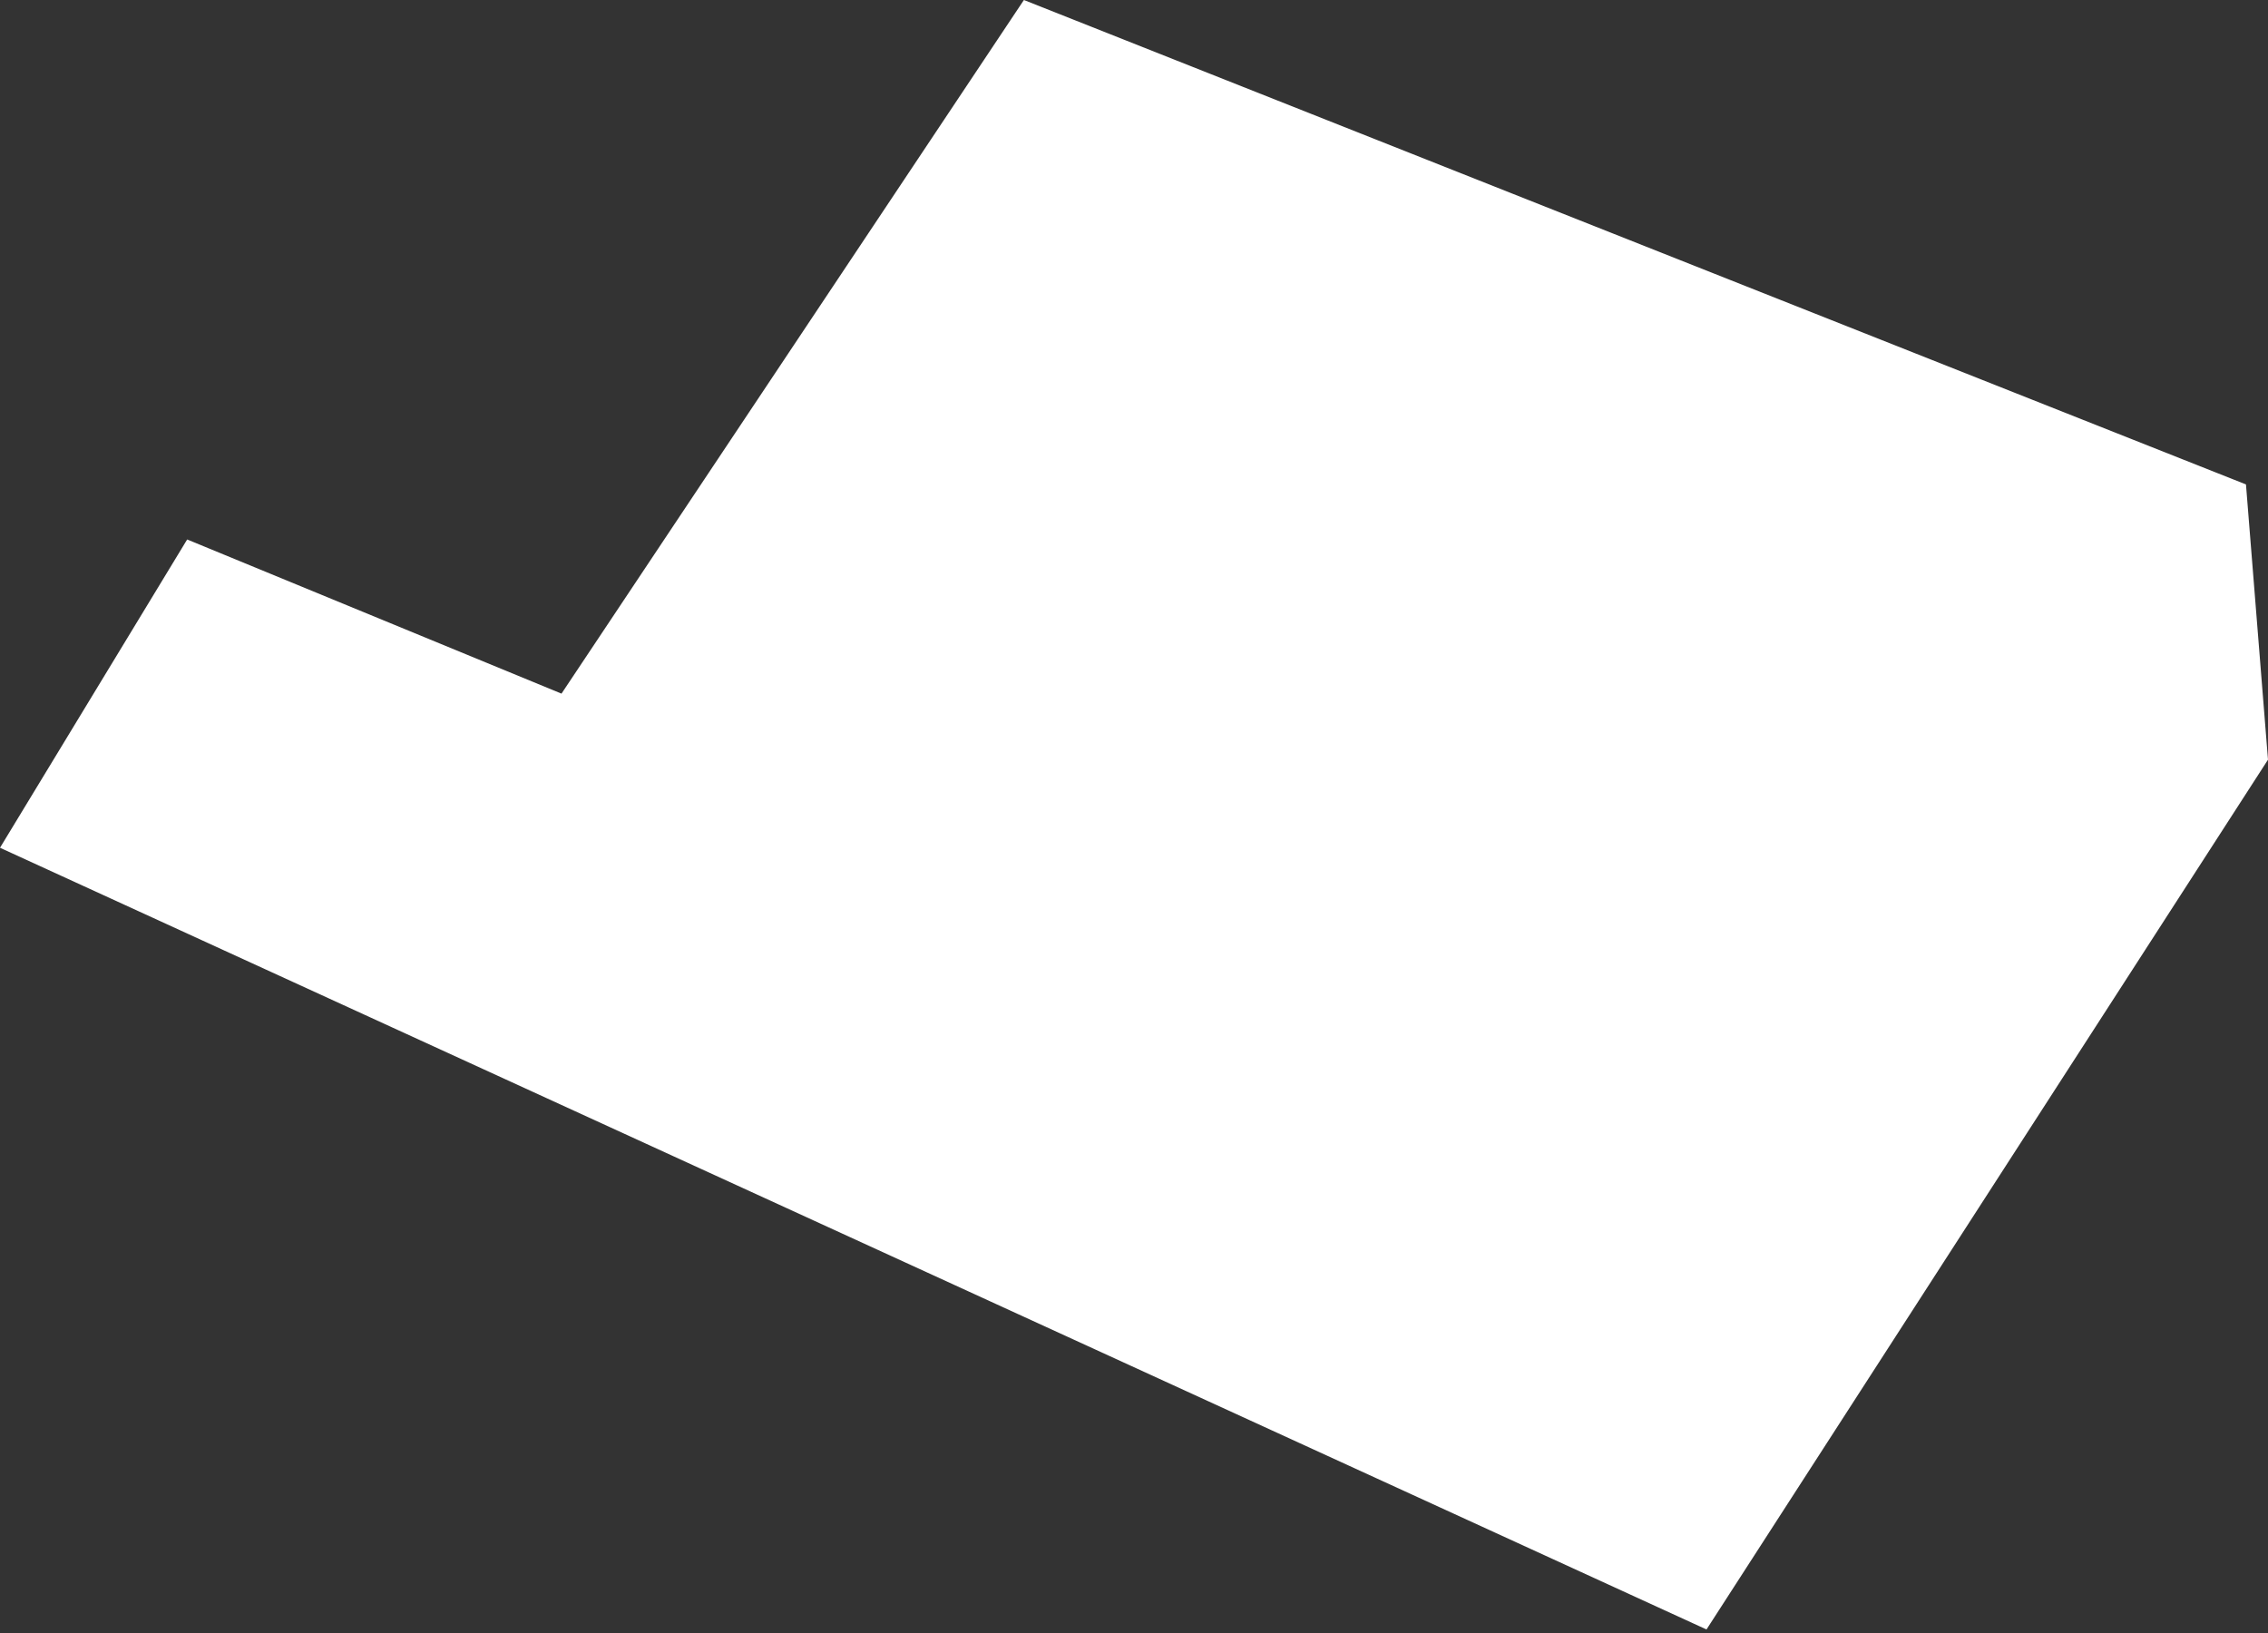 <?xml version="1.0" encoding="UTF-8"?> <svg xmlns="http://www.w3.org/2000/svg" width="325" height="234" viewBox="0 0 325 234" fill="none"><rect x="0" y="0" width="325" height="234" fill="#333333" stroke="none"/> <path d="M80.461 99.393L26.82 77.305L0 121.48L244.538 233.494L324.999 108.859L321.843 69.417L146.723 0L80.461 99.393Z" fill="white"></path> </svg> 